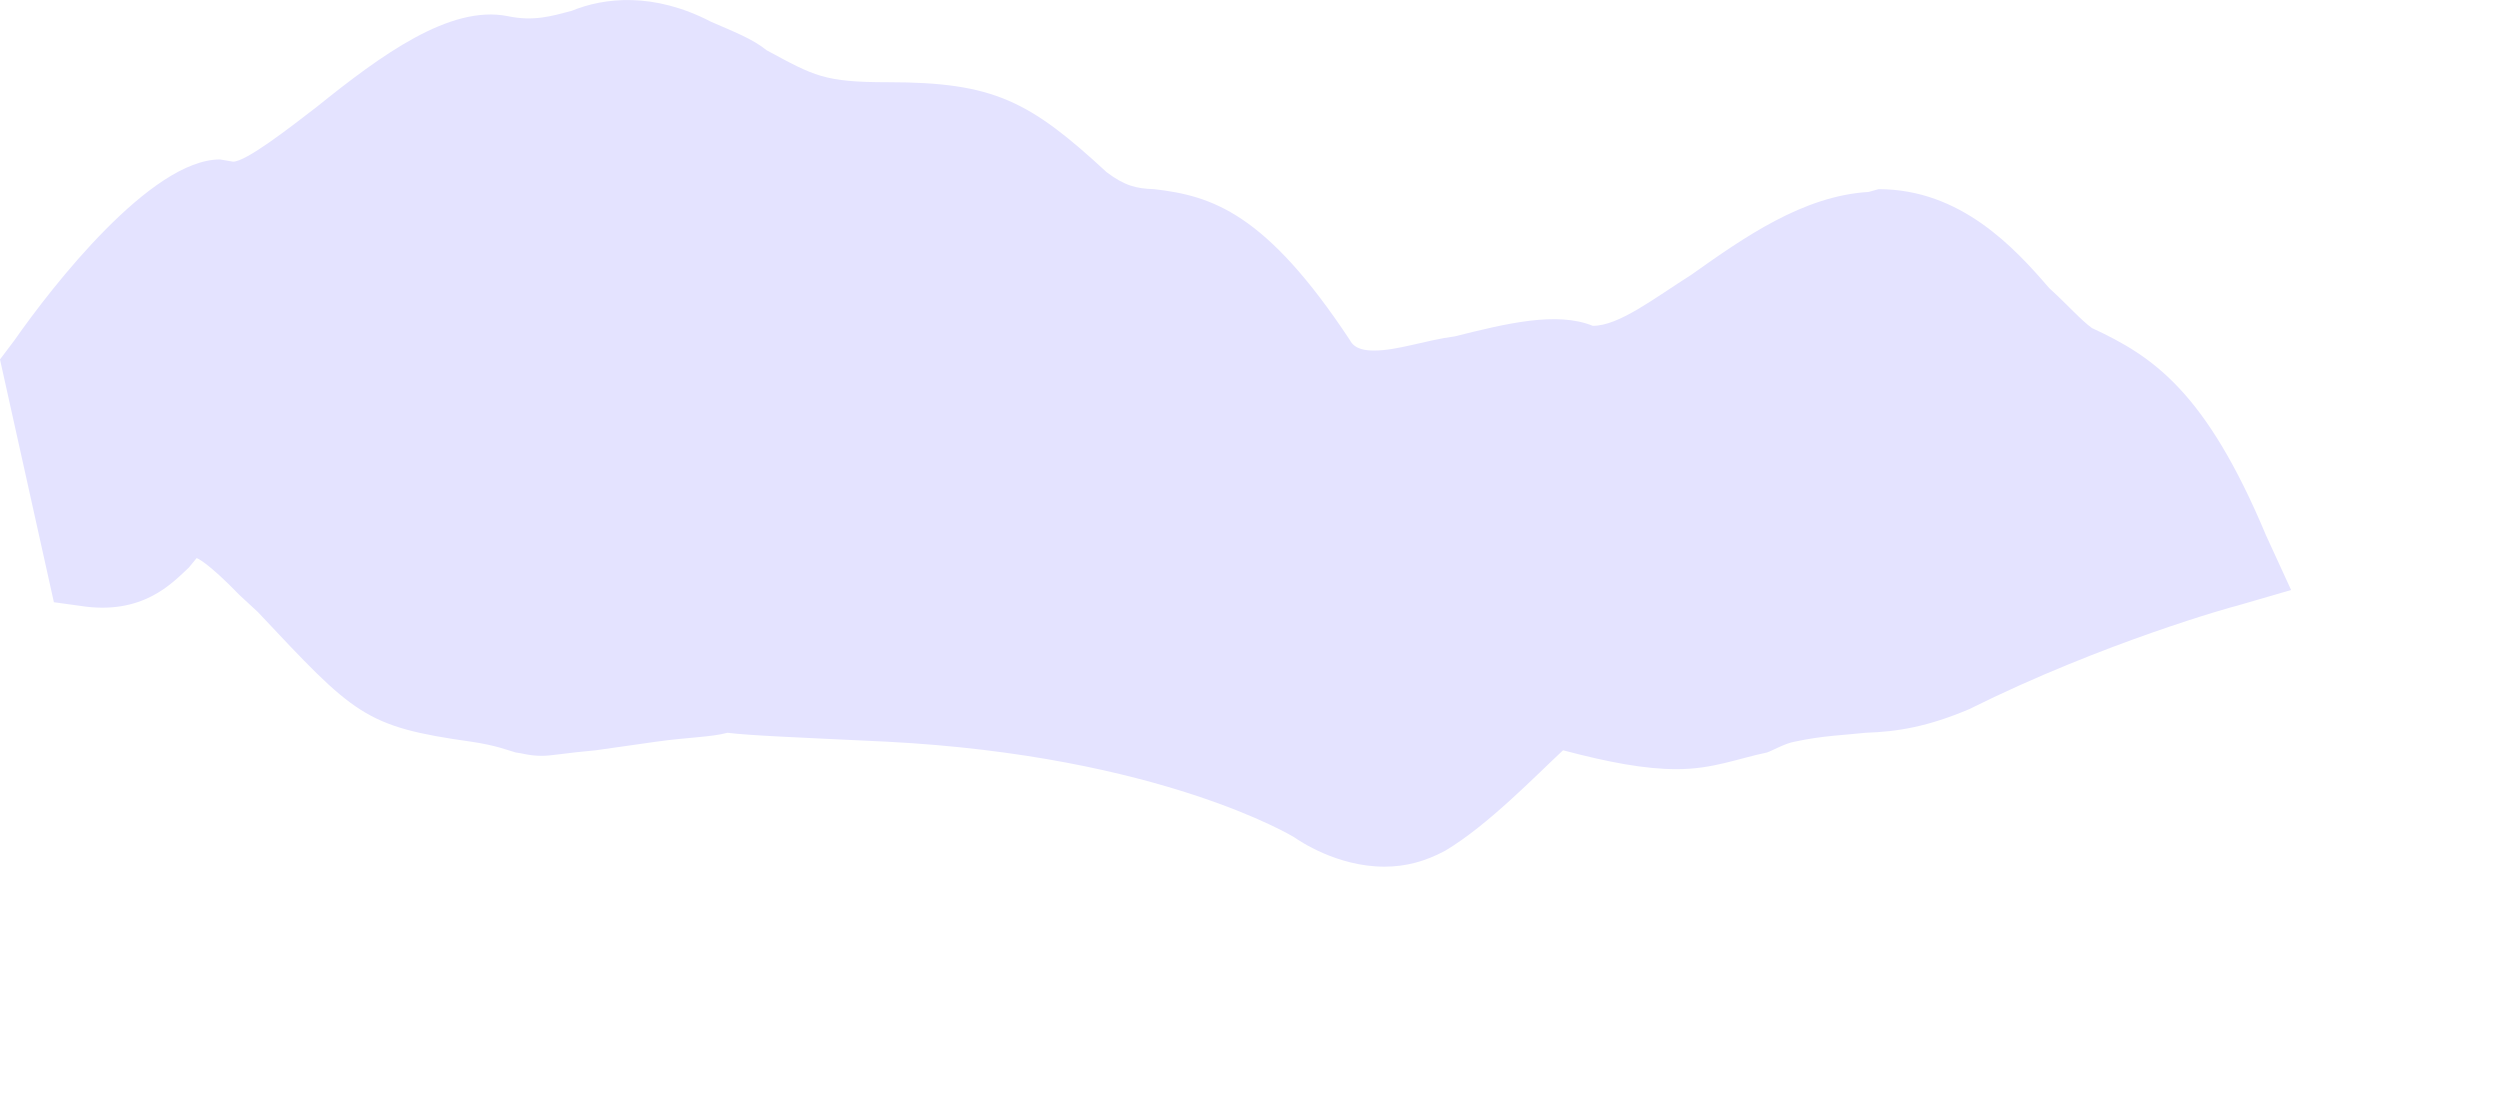 <?xml version="1.0" encoding="utf-8"?>
<svg xmlns="http://www.w3.org/2000/svg" fill="none" height="100%" overflow="visible" preserveAspectRatio="none" style="display: block;" viewBox="0 0 9 4" width="100%">
<path d="M7.089 2.553C7.573 2.312 8.047 2.181 8.052 2.181L8.248 2.124L8.158 1.928C7.94 1.407 7.749 1.282 7.531 1.181C7.491 1.152 7.444 1.098 7.377 1.037C7.253 0.893 7.059 0.681 6.763 0.681L6.727 0.691C6.491 0.705 6.278 0.855 6.089 0.989C5.952 1.076 5.828 1.173 5.734 1.173C5.604 1.12 5.421 1.165 5.237 1.211C5.131 1.225 5.031 1.262 4.947 1.262C4.917 1.262 4.877 1.258 4.86 1.225C4.557 0.766 4.363 0.705 4.155 0.681C4.091 0.679 4.049 0.669 3.984 0.62C3.706 0.363 3.577 0.296 3.197 0.296C2.967 0.296 2.932 0.274 2.76 0.181C2.708 0.139 2.641 0.114 2.559 0.078C2.353 -0.029 2.175 -0.009 2.058 0.039C1.986 0.058 1.921 0.078 1.827 0.058C1.619 0.017 1.371 0.199 1.14 0.385C1.04 0.462 0.886 0.582 0.839 0.582L0.792 0.574C0.544 0.574 0.189 1.029 0.052 1.225L0 1.294L0.194 2.168L0.288 2.181C0.514 2.217 0.621 2.098 0.68 2.043L0.708 2.009C0.708 2.009 0.745 2.021 0.862 2.142L0.928 2.203C1.276 2.573 1.311 2.616 1.696 2.67C1.79 2.684 1.827 2.701 1.857 2.709C1.879 2.711 1.904 2.721 1.951 2.721C1.986 2.721 2.033 2.711 2.145 2.701L2.363 2.67C2.477 2.654 2.559 2.654 2.619 2.638C2.701 2.648 2.855 2.654 3.192 2.67C4.18 2.721 4.659 3.014 4.659 3.014C4.676 3.026 4.813 3.12 4.984 3.12C5.061 3.12 5.131 3.101 5.202 3.063C5.356 2.972 5.533 2.788 5.627 2.701C5.793 2.745 5.923 2.769 6.036 2.769C6.166 2.769 6.255 2.731 6.361 2.709C6.384 2.701 6.426 2.676 6.461 2.67C6.562 2.648 6.645 2.646 6.716 2.638C6.833 2.634 6.94 2.616 7.089 2.553Z" fill="#E4E3FF" id="Vector"/>
</svg>